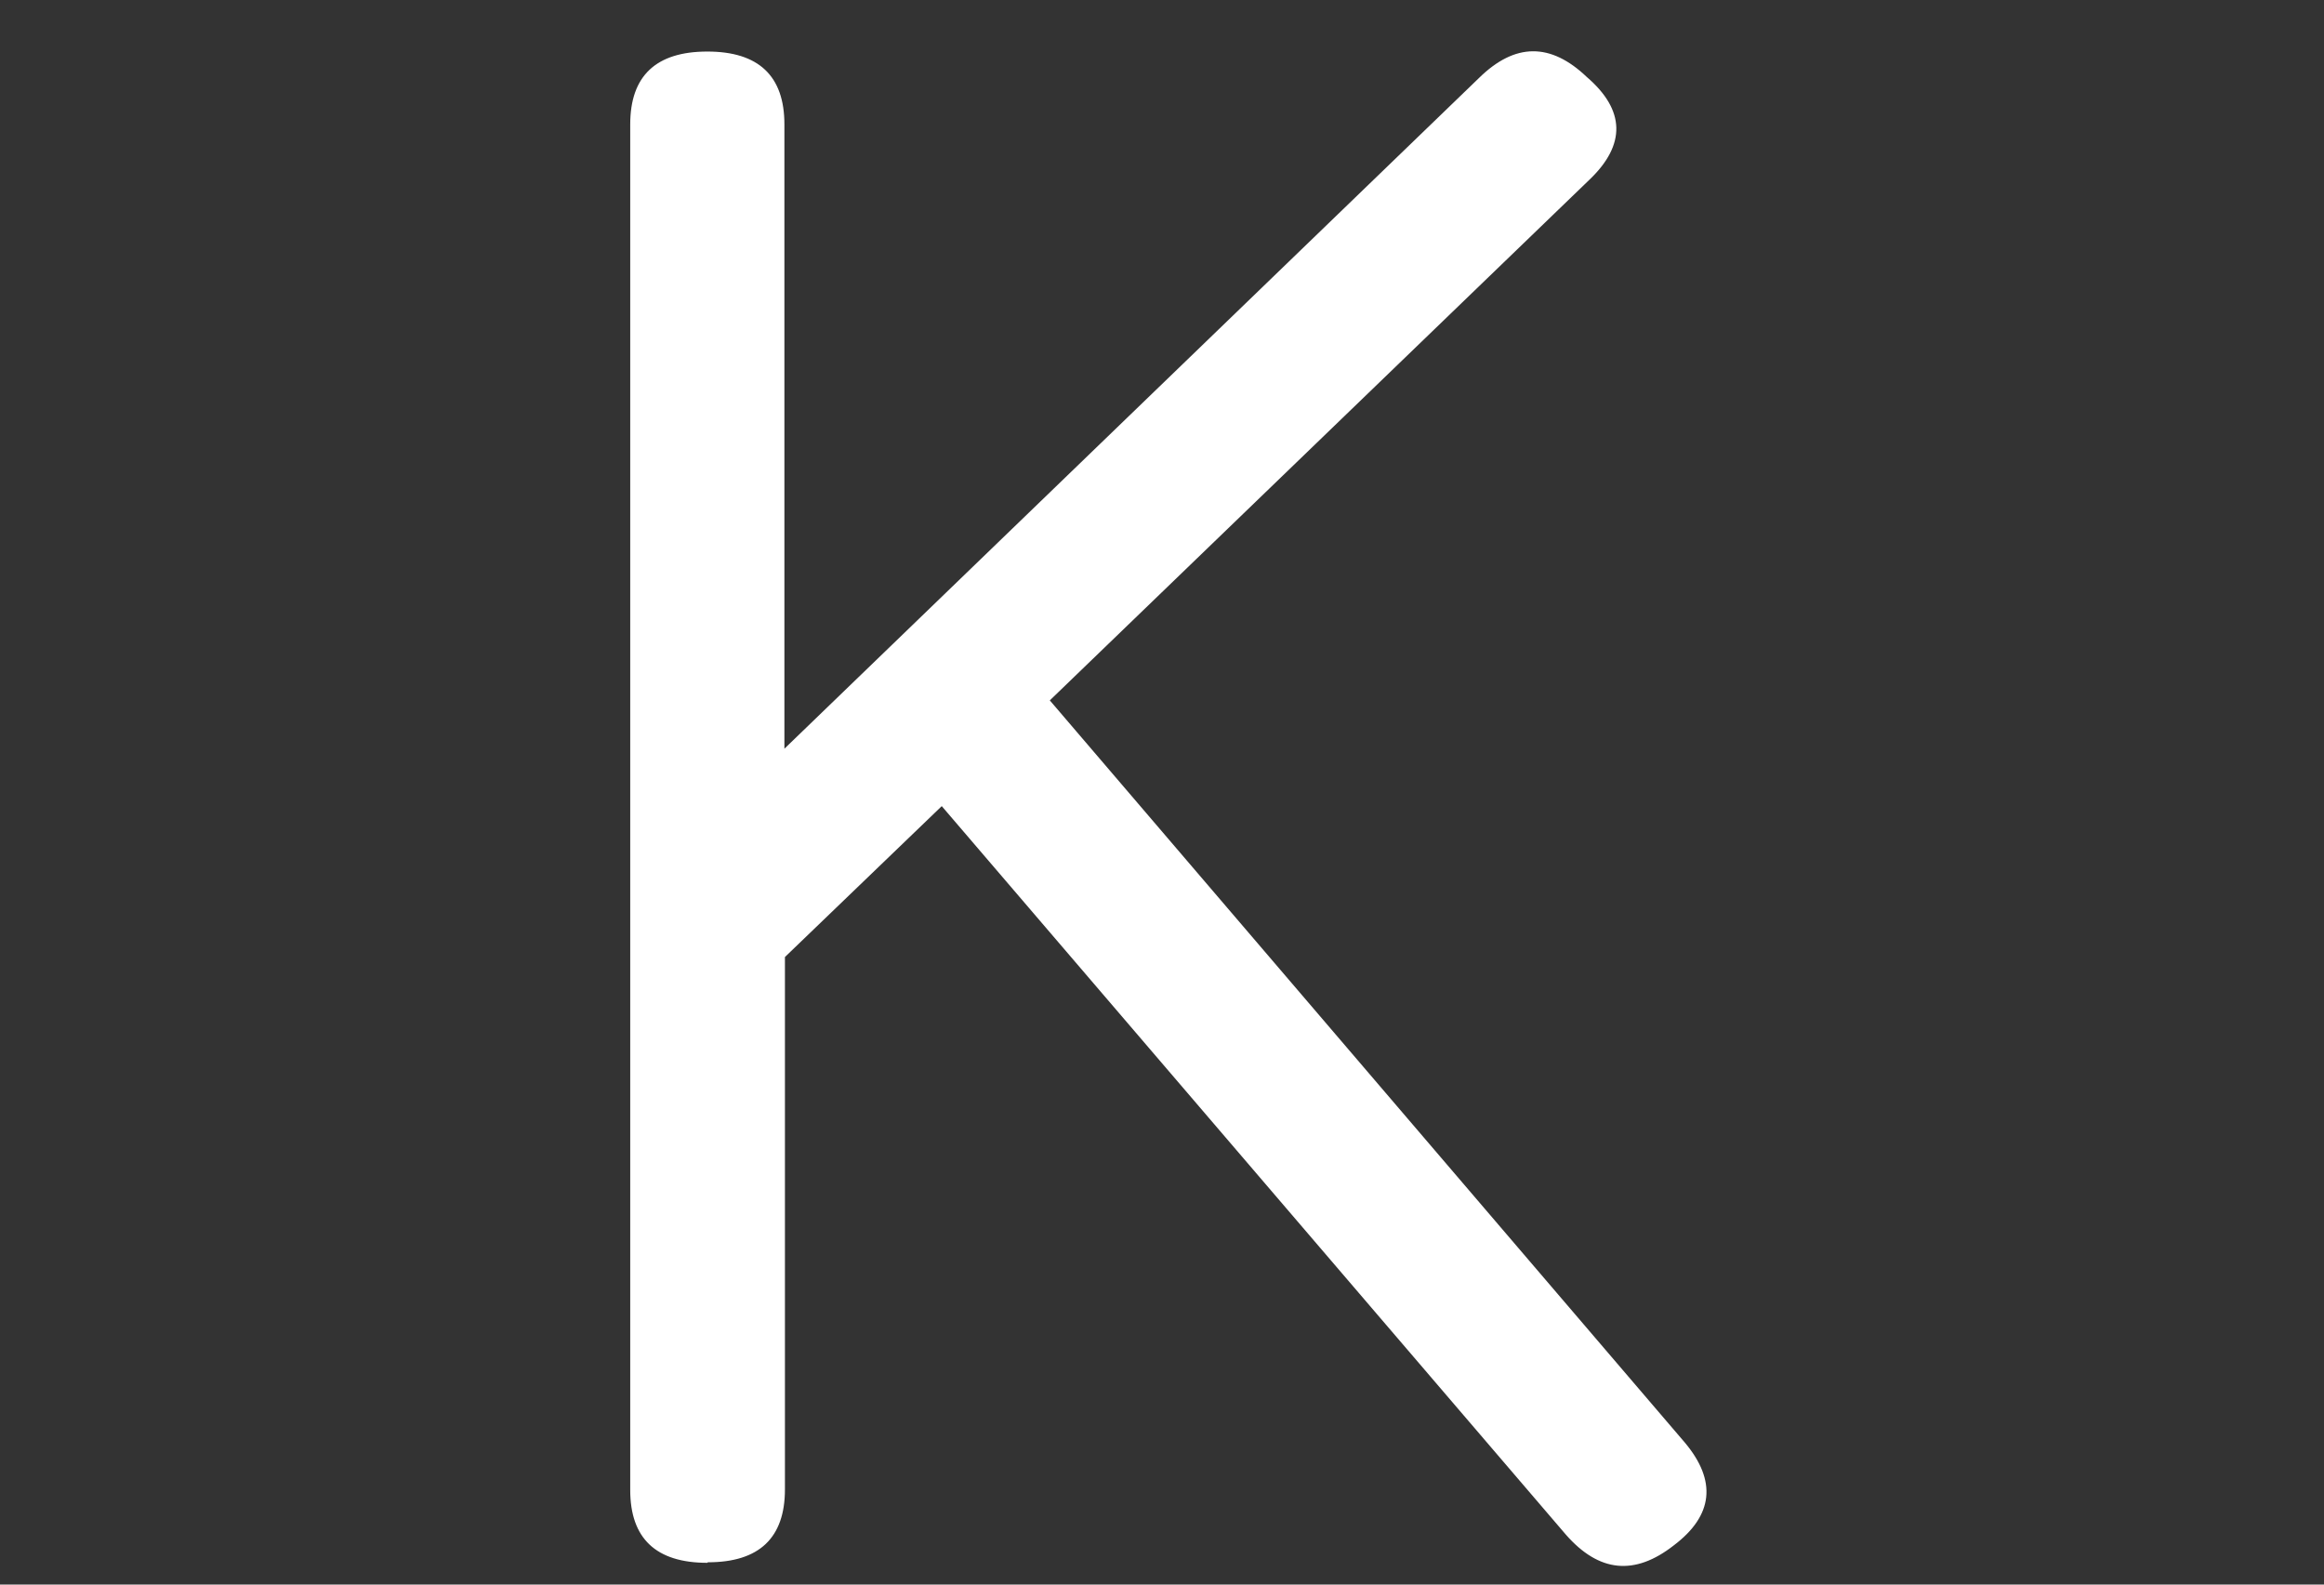 <svg width="44" height="30" viewBox="0 0 44 30" fill="none" xmlns="http://www.w3.org/2000/svg">
<rect x="0" y="0" width="44" height="30" fill="#333333" stroke="none"/>
<path d="M13.392 29.588C12.418 29.588 11.932 29.125 11.932 28.209V2.354C11.932 1.439 12.418 0.976 13.392 0.976C14.365 0.976 14.851 1.439 14.851 2.354V14.175L27.999 1.479C28.684 0.805 29.359 0.805 30.044 1.459C30.769 2.083 30.789 2.737 30.094 3.401L19.876 13.26L31.901 27.314C32.507 28.038 32.437 28.692 31.692 29.256C30.948 29.839 30.273 29.769 29.647 29.055L17.83 15.262L14.861 18.119V28.199C14.861 29.115 14.375 29.578 13.402 29.578L13.392 29.588Z" fill="white"/>
</svg>
